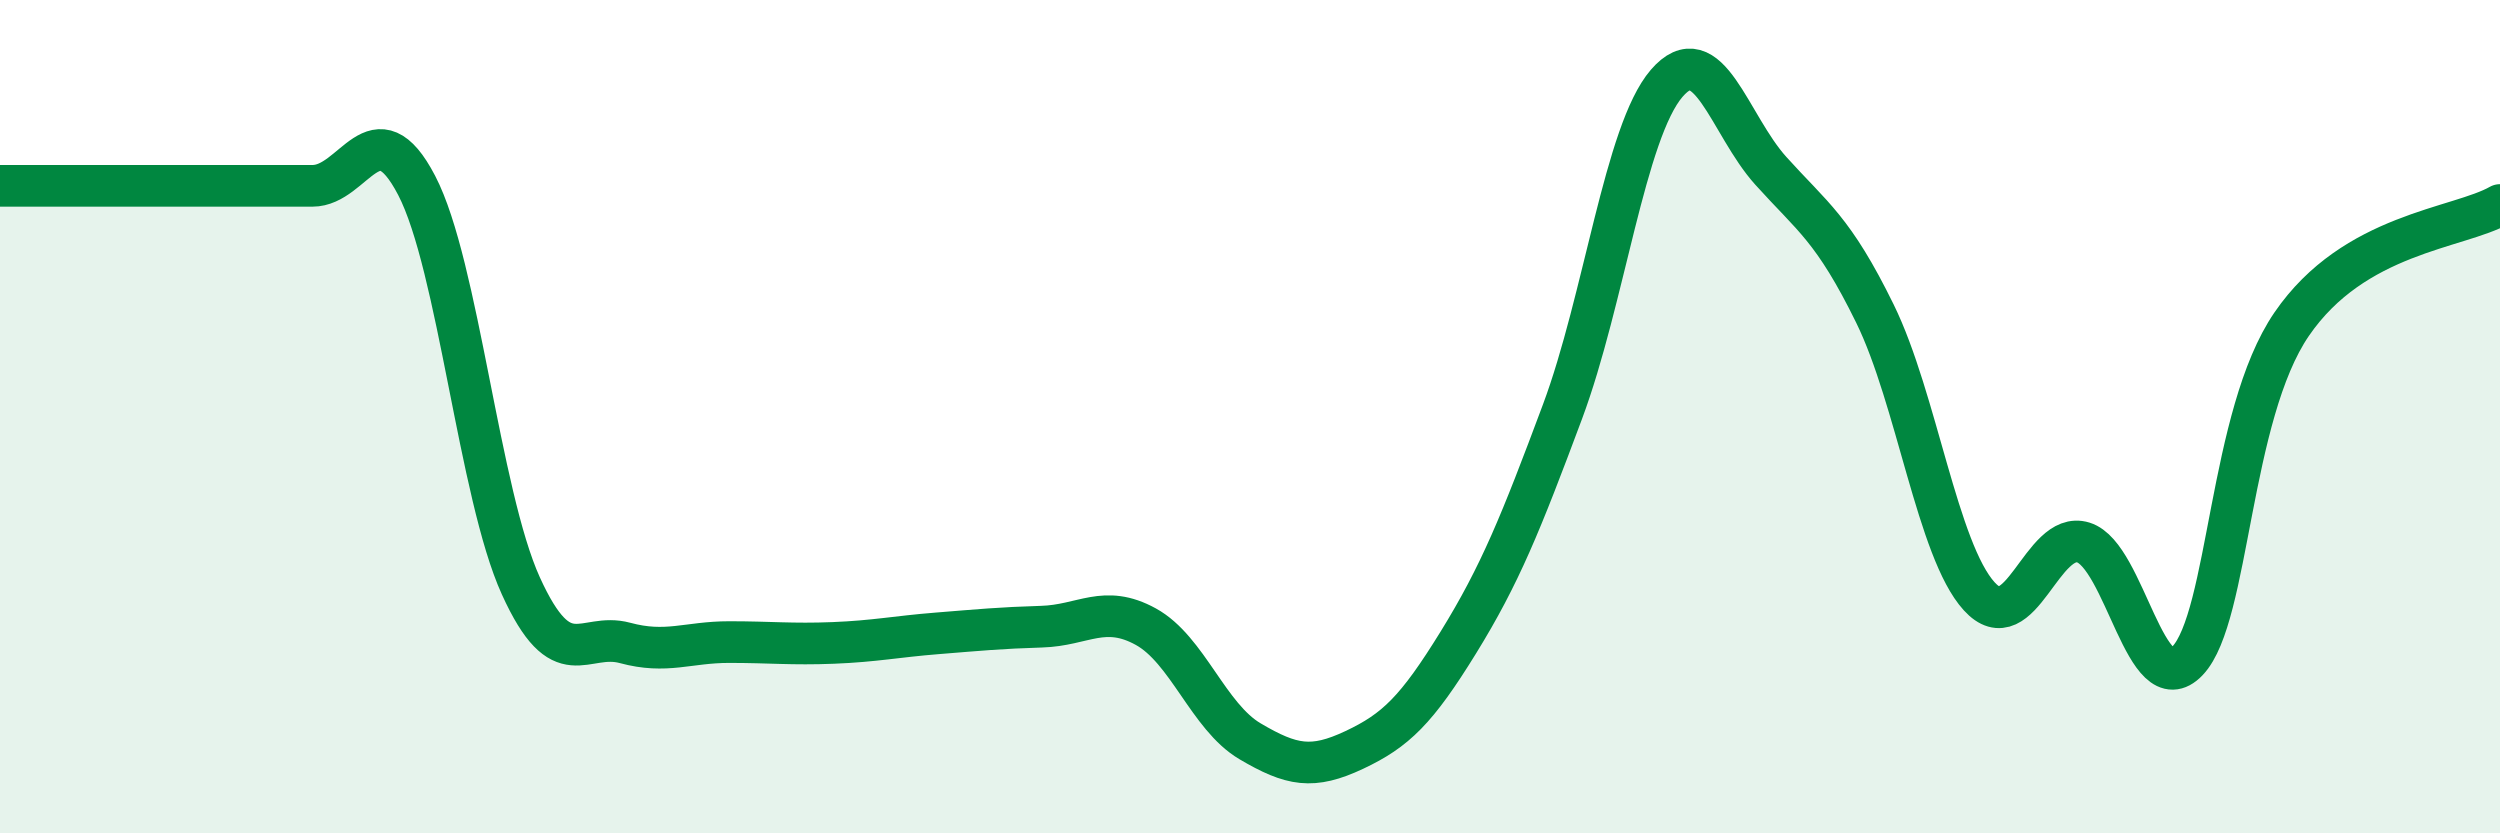 
    <svg width="60" height="20" viewBox="0 0 60 20" xmlns="http://www.w3.org/2000/svg">
      <path
        d="M 0,4.46 C 0.5,4.46 1.5,4.46 2.5,4.46 C 3.5,4.46 4,4.46 5,4.46 C 6,4.46 6.5,4.46 7.5,4.46 C 8.5,4.46 9,2.53 10,4.45 C 11,6.37 11.5,11.86 12.5,14.06 C 13.5,16.26 14,15.16 15,15.43 C 16,15.7 16.5,15.41 17.5,15.41 C 18.5,15.41 19,15.47 20,15.43 C 21,15.39 21.5,15.28 22.5,15.2 C 23.5,15.12 24,15.07 25,15.04 C 26,15.01 26.5,14.49 27.5,15.04 C 28.5,15.59 29,17.2 30,17.79 C 31,18.38 31.5,18.47 32.5,18 C 33.5,17.53 34,17.04 35,15.42 C 36,13.8 36.5,12.56 37.5,9.88 C 38.5,7.2 39,3.16 40,2 C 41,0.84 41.5,2.99 42.5,4.1 C 43.5,5.21 44,5.49 45,7.53 C 46,9.57 46.5,13.21 47.5,14.31 C 48.5,15.41 49,12.71 50,13.02 C 51,13.33 51.5,16.91 52.5,15.86 C 53.5,14.81 53.5,9.97 55,7.78 C 56.5,5.59 59,5.49 60,4.92L60 20L0 20Z"
        fill="#008740"
        opacity="0.1"
        stroke-linecap="round"
        stroke-linejoin="round"
      />
      <path
        d="M 0,4.46 C 0.5,4.46 1.5,4.46 2.5,4.46 C 3.5,4.46 4,4.46 5,4.46 C 6,4.46 6.5,4.46 7.5,4.46 C 8.5,4.46 9,2.53 10,4.45 C 11,6.37 11.5,11.86 12.5,14.06 C 13.5,16.26 14,15.16 15,15.43 C 16,15.7 16.5,15.41 17.5,15.41 C 18.5,15.41 19,15.47 20,15.43 C 21,15.39 21.5,15.28 22.5,15.2 C 23.5,15.12 24,15.07 25,15.04 C 26,15.01 26.5,14.49 27.5,15.04 C 28.5,15.59 29,17.2 30,17.79 C 31,18.38 31.5,18.47 32.5,18 C 33.5,17.53 34,17.04 35,15.42 C 36,13.8 36.5,12.56 37.5,9.88 C 38.5,7.2 39,3.16 40,2 C 41,0.84 41.5,2.99 42.5,4.1 C 43.5,5.21 44,5.49 45,7.53 C 46,9.57 46.5,13.21 47.5,14.31 C 48.5,15.41 49,12.71 50,13.02 C 51,13.33 51.5,16.91 52.5,15.86 C 53.5,14.81 53.5,9.97 55,7.78 C 56.5,5.59 59,5.49 60,4.92"
        stroke="#008740"
        stroke-width="1"
        fill="none"
        stroke-linecap="round"
        stroke-linejoin="round"
      />
    </svg>
  